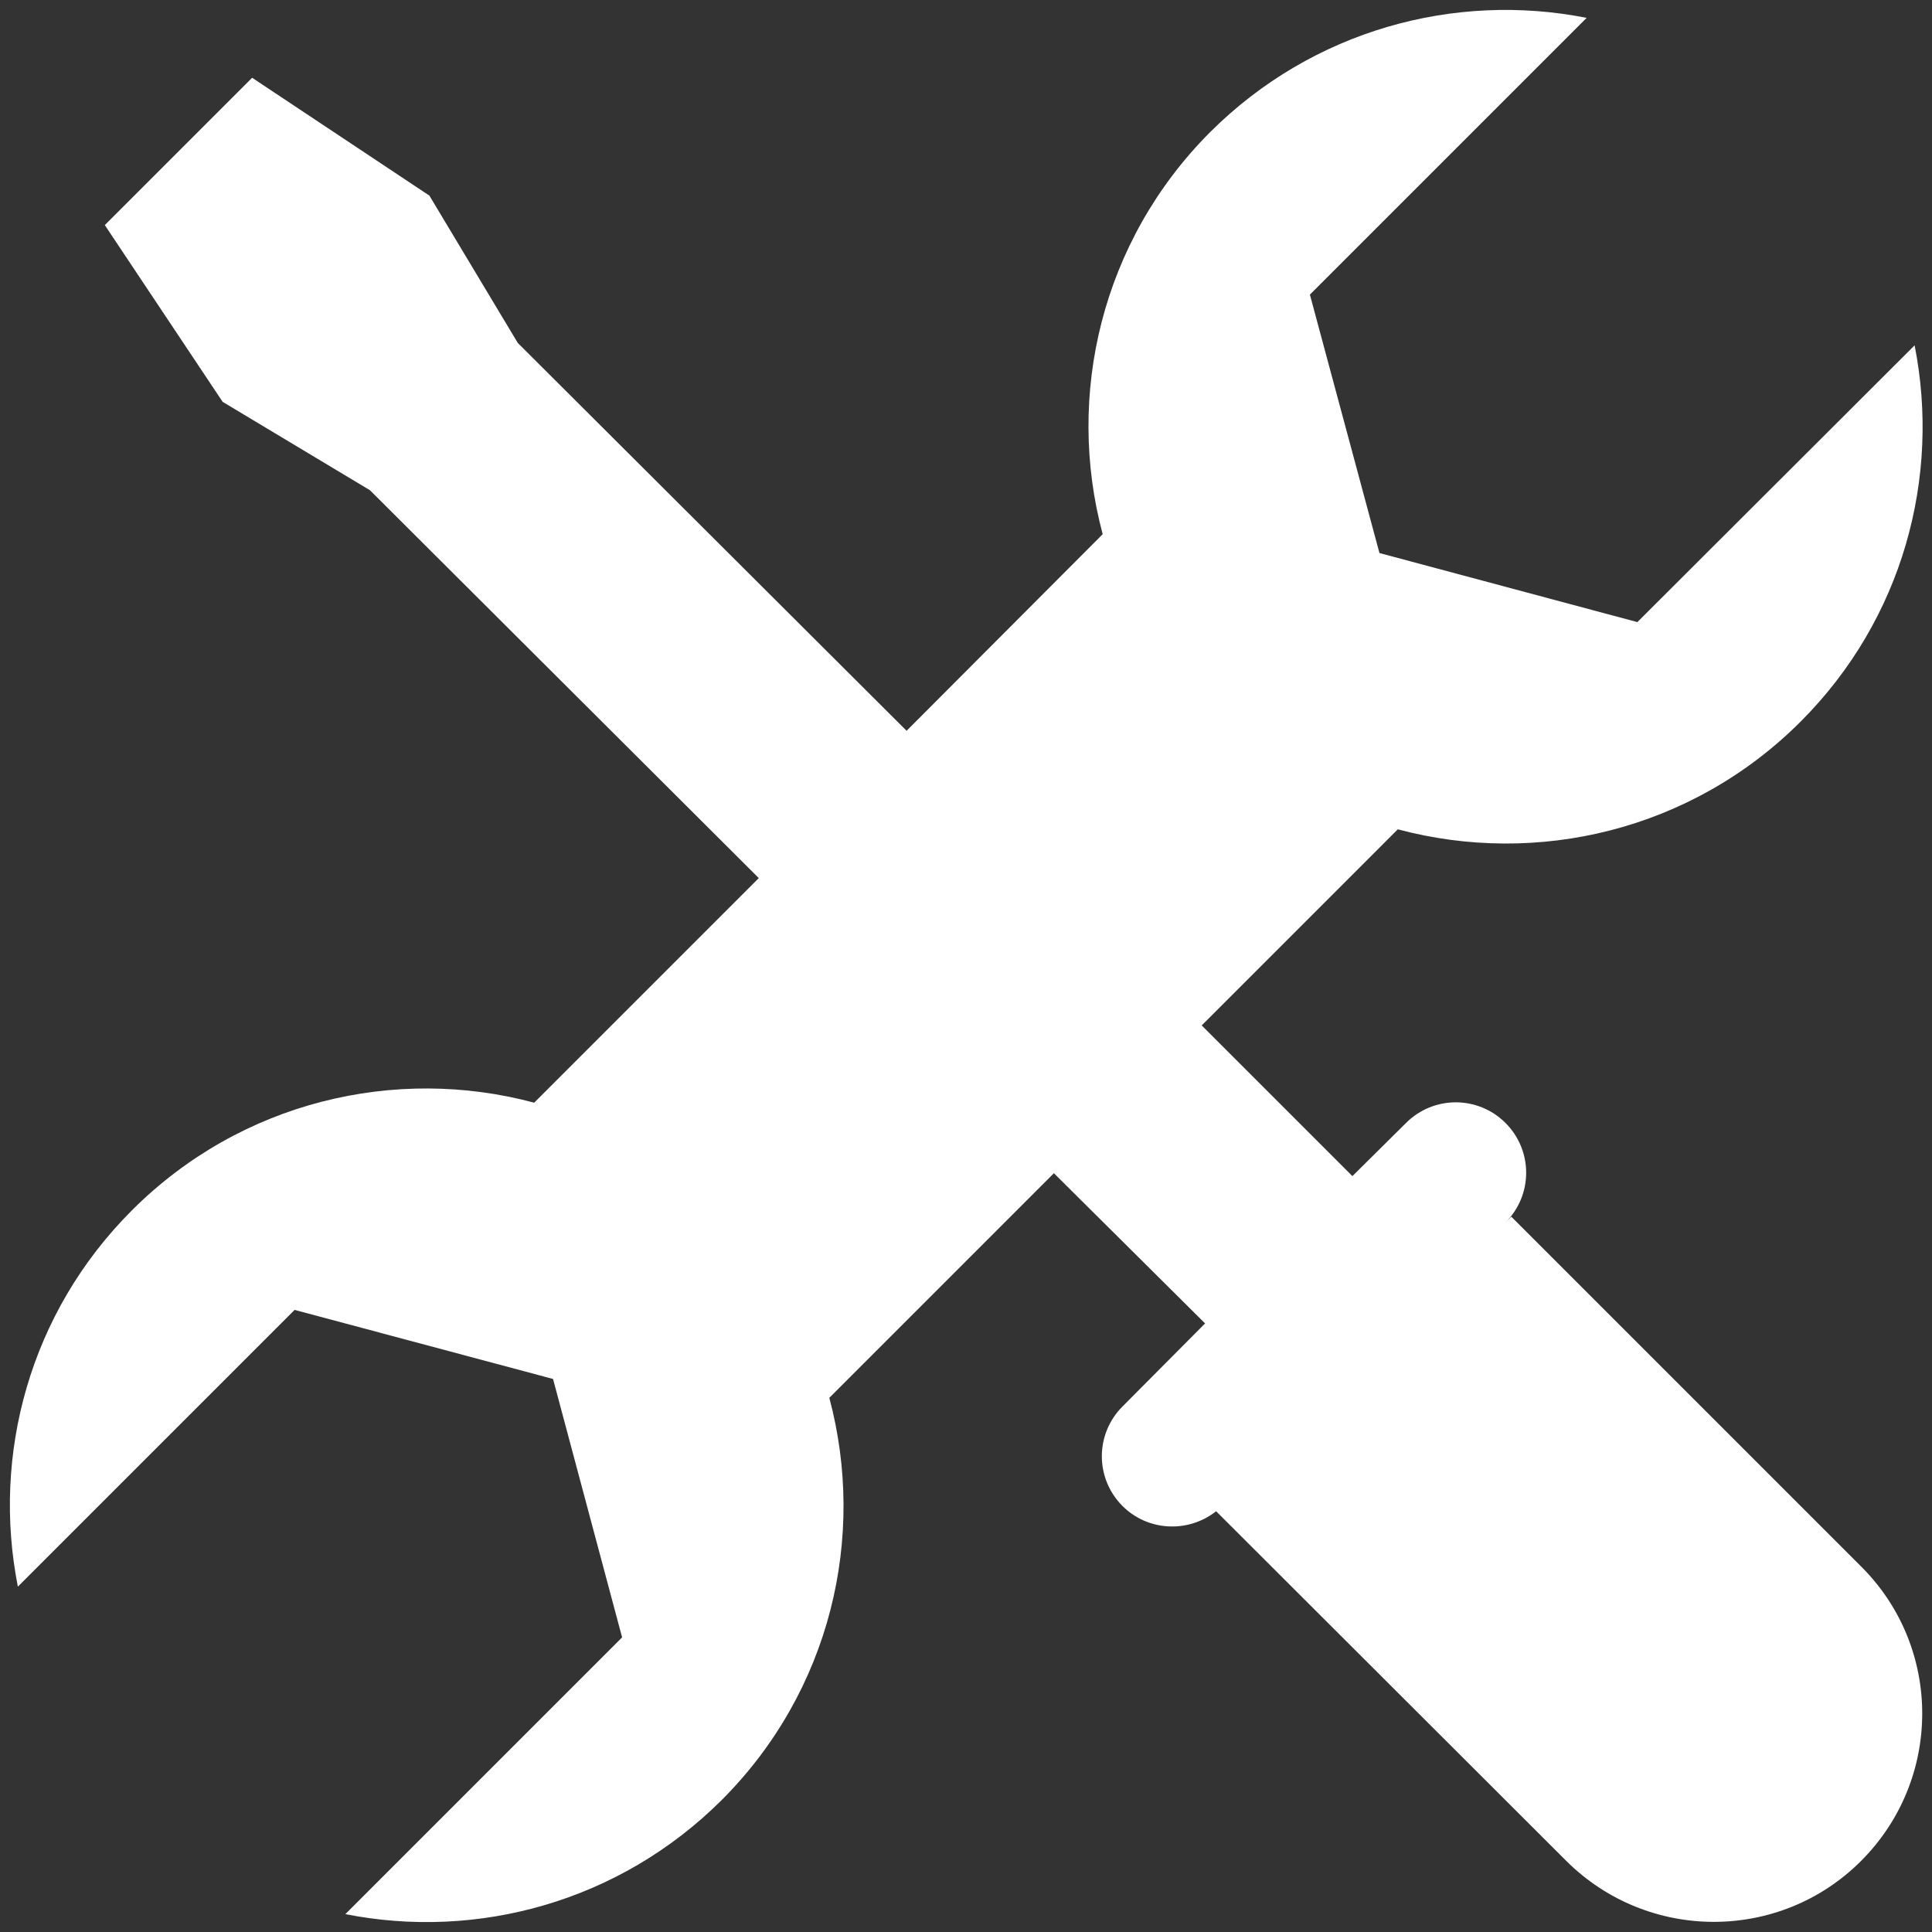<?xml version="1.0" encoding="utf-8"?>
<!-- Generator: Adobe Illustrator 23.0.6, SVG Export Plug-In . SVG Version: 6.00 Build 0)  -->
<!DOCTYPE svg PUBLIC "-//W3C//DTD SVG 1.1//EN" "http://www.w3.org/Graphics/SVG/1.1/DTD/svg11.dtd">
<svg version="1.1" id="Layer_1" xmlns:x="http://ns.adobe.com/Extensibility/1.0/" xmlns:i="http://ns.adobe.com/AdobeIllustrator/10.0/" xmlns:graph="http://ns.adobe.com/Graphs/1.0/"
	 xmlns="http://www.w3.org/2000/svg" xmlns:xlink="http://www.w3.org/1999/xlink" x="0px" y="0px" width="4px" height="4px"
	 viewBox="0 0 4 4" enable-background="new 0 0 4 4" xml:space="preserve">
<rect x="0" y="0" width="4" height="4" fill="#333333" stroke="none"/>
<g>
	<path fill="#FFFFFF" d="M2.518,3.129l0.725,0.724c0.169,0.168,0.442,0.168,0.61,0c0.169-0.169,0.169-0.442,0-0.61L3.129,2.519
		L3.117,2.531c0.057-0.057,0.057-0.149,0-0.206c-0.057-0.057-0.149-0.057-0.206,0L2.8,2.435L2.488,2.123l0.406-0.406
		c0.288,0.077,0.608,0.003,0.834-0.223c0.212-0.212,0.29-0.506,0.236-0.779L3.39,1.288L2.856,1.145L2.712,0.61l0.573-0.573
		C3.012-0.017,2.718,0.062,2.506,0.273c-0.226,0.226-0.3,0.546-0.223,0.833L1.877,1.513L1.072,0.71L0.889,0.405L0.522,0.161
		L0.217,0.466l0.244,0.366l0.305,0.183l0.805,0.803L1.106,2.283C0.819,2.206,0.499,2.28,0.273,2.506
		c-0.212,0.212-0.29,0.506-0.236,0.779L0.61,2.712l0.535,0.143L1.288,3.39L0.715,3.963c0.273,0.054,0.567-0.025,0.779-0.236
		c0.226-0.226,0.3-0.545,0.223-0.833l0.465-0.465L2.495,2.74L2.324,2.912c-0.057,0.057-0.057,0.149,0,0.206
		C2.376,3.17,2.458,3.174,2.515,3.131C2.52,3.127,2.518,3.129,2.518,3.129z"/>
</g>
</svg>
